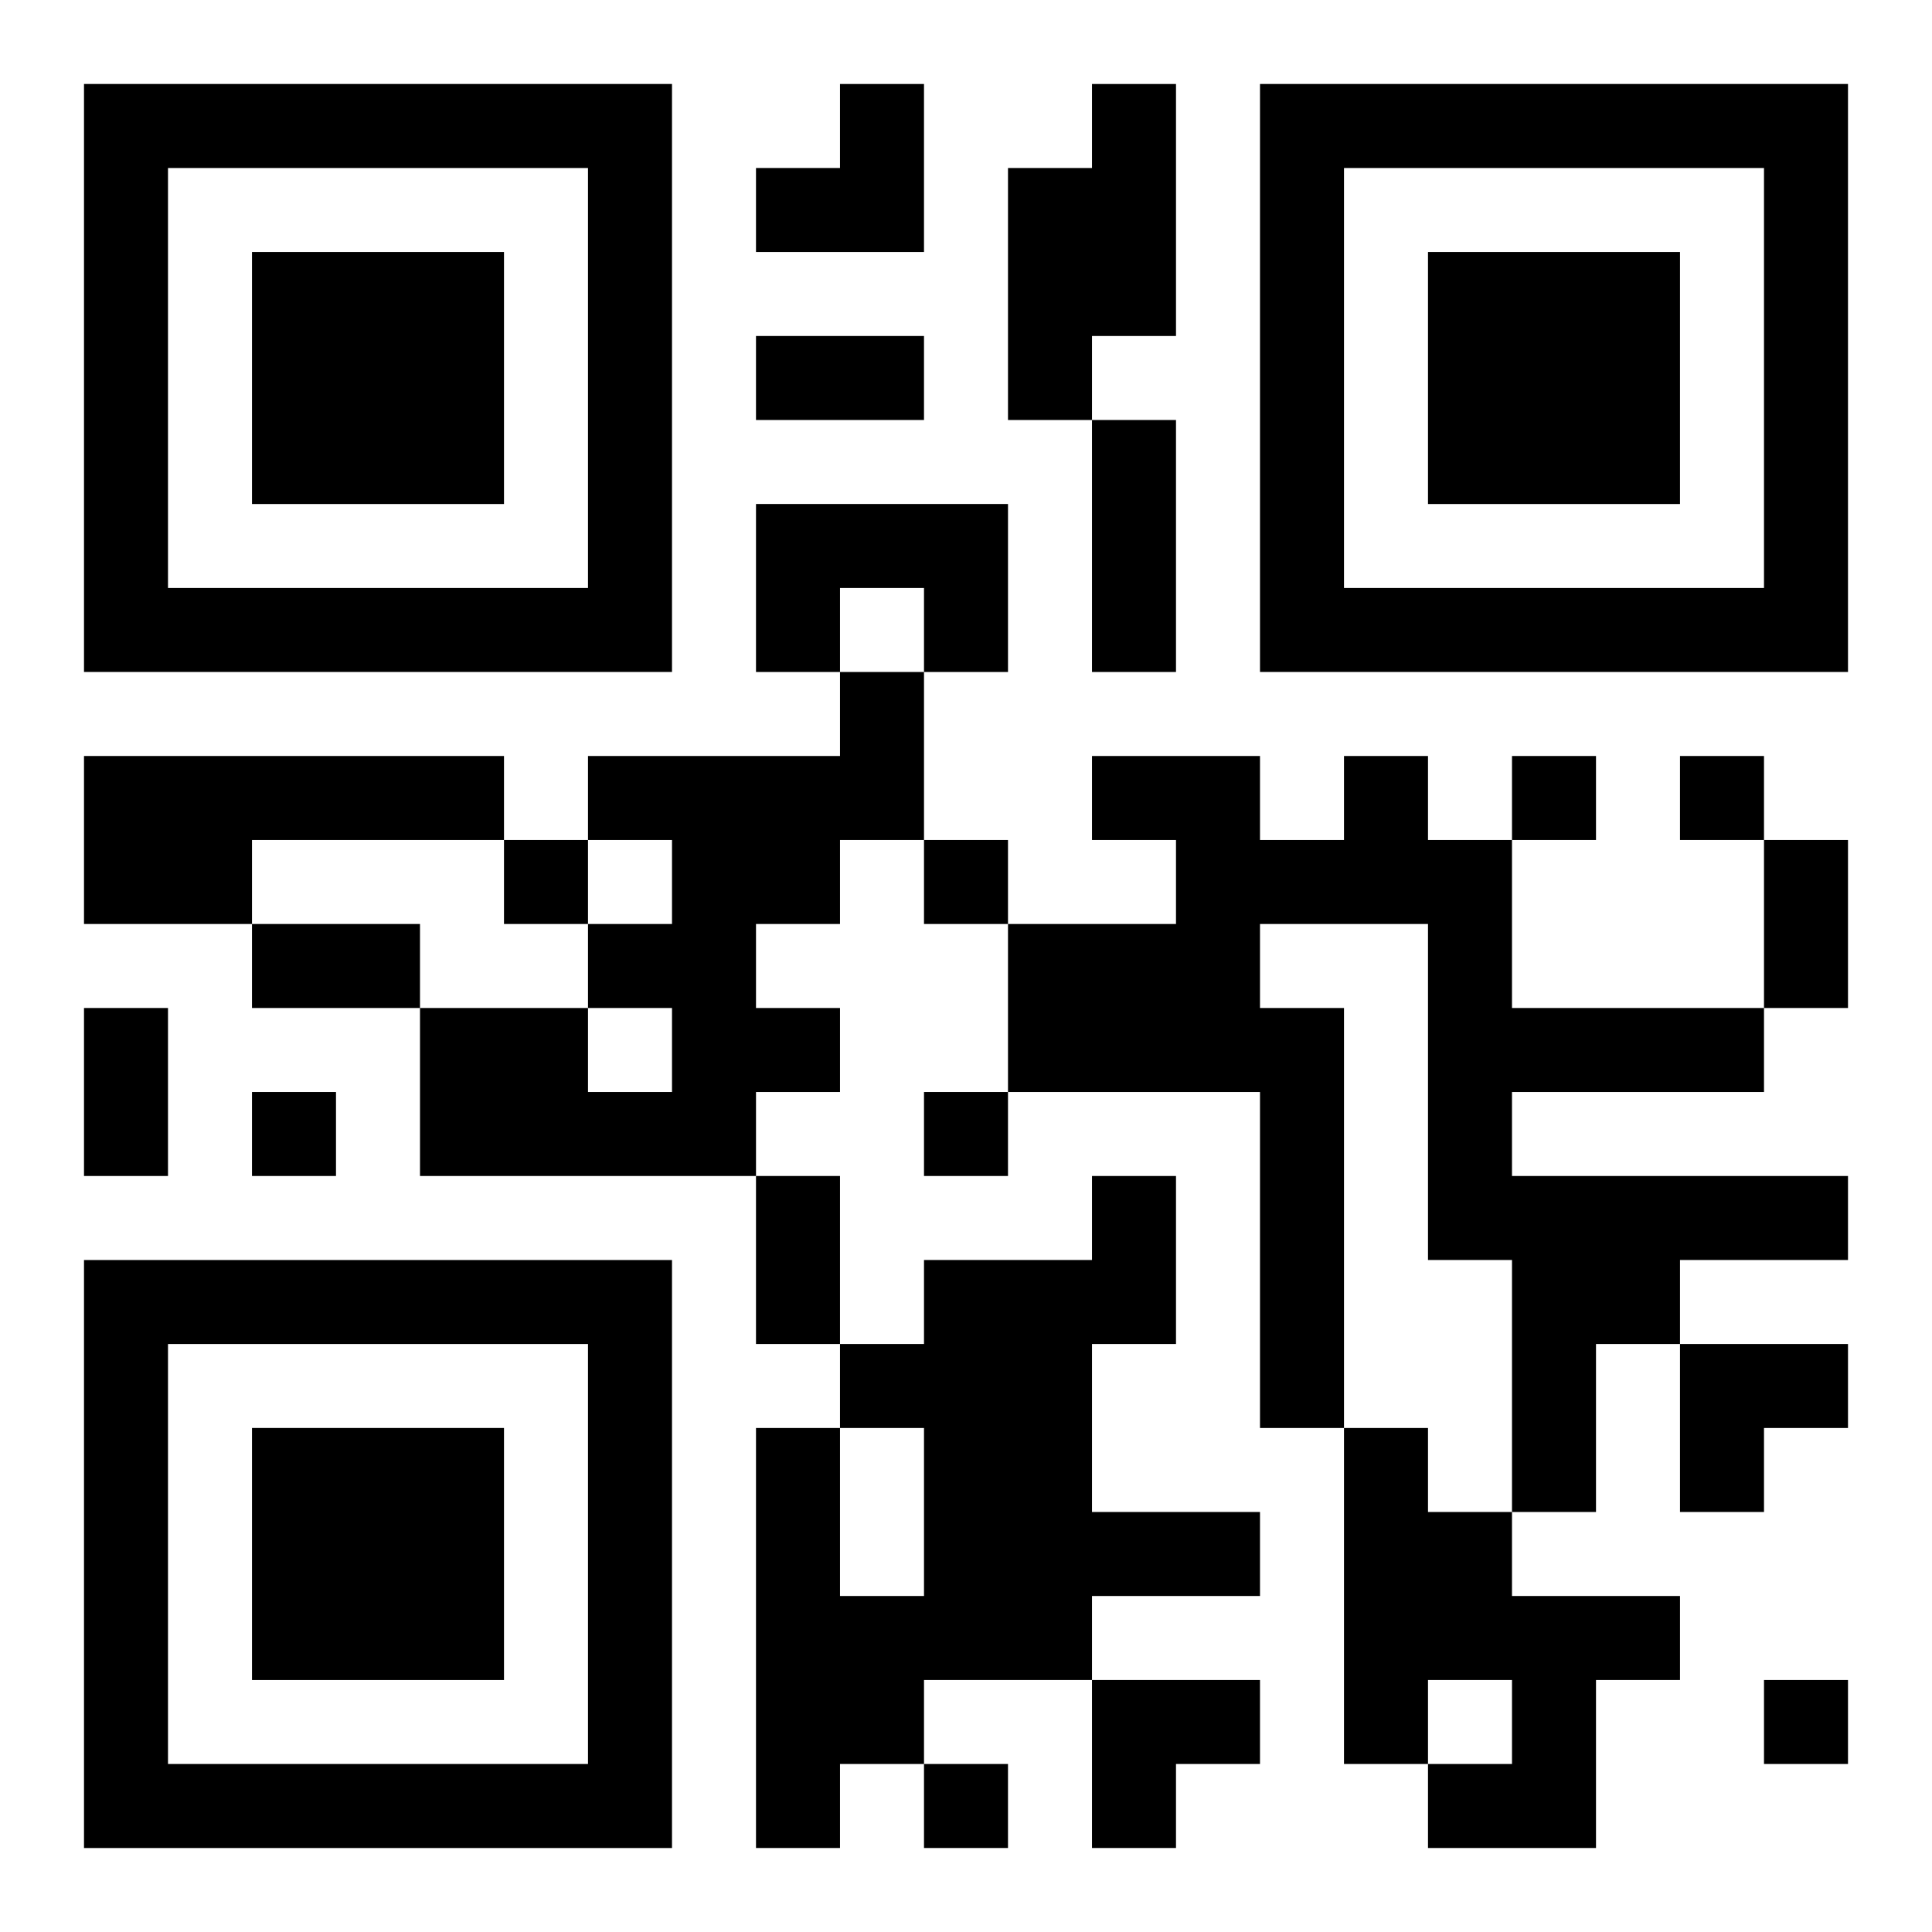 <?xml version="1.0" encoding="UTF-8"?>
<svg width="250" height="250" baseProfile="full" version="1.1" viewBox="-1 -1 23 23" xmlns="http://www.w3.org/2000/svg" xmlns:xlink="http://www.w3.org/1999/xlink"><symbol id="a"><path d="m0 7v7h7v-7h-7zm1 1h5v5h-5v-5zm1 1v3h3v-3h-3z"/></symbol><use y="-7" xlink:href="#a"/><use y="7" xlink:href="#a"/><use x="14" y="-7" xlink:href="#a"/><path d="m12 0h1v3h-1v1h-1v-3h1v-1m-4 5h3v2h-1v-1h-1v1h-1v-2m1 2h1v2h-1v1h-1v1h1v1h-1v1h-4v-2h2v1h1v-1h-1v-1h1v-1h-1v-1h3v-1m-9 1h5v1h-3v1h-2v-2m15 0h1v1h1v2h3v1h-3v1h4v1h-2v1h-1v2h-1v-3h-1v-4h-2v1h1v5h-1v-4h-3v-2h2v-1h-1v-1h2v1h1v-1m-3 5h1v2h-1v2h2v1h-2v1h-2v1h-1v1h-1v-5h1v2h1v-2h-1v-1h1v-1h2v-1m3 3h1v1h1v1h2v1h-1v2h-2v-1h1v-1h-1v1h-1v-4m2-8v1h1v-1h-1m2 0v1h1v-1h-1m-14 1v1h1v-1h-1m5 0v1h1v-1h-1m-8 3v1h1v-1h-1m8 0v1h1v-1h-1m10 7v1h1v-1h-1m-10 1v1h1v-1h-1m-2-17h2v1h-2v-1m4 1h1v3h-1v-3m8 5h1v2h-1v-2m-18 1h2v1h-2v-1m-2 1h1v2h-1v-2m8 2h1v2h-1v-2m0-13m1 0h1v2h-2v-1h1zm10 15h2v1h-1v1h-1zm-7 4h2v1h-1v1h-1z"/></svg>
